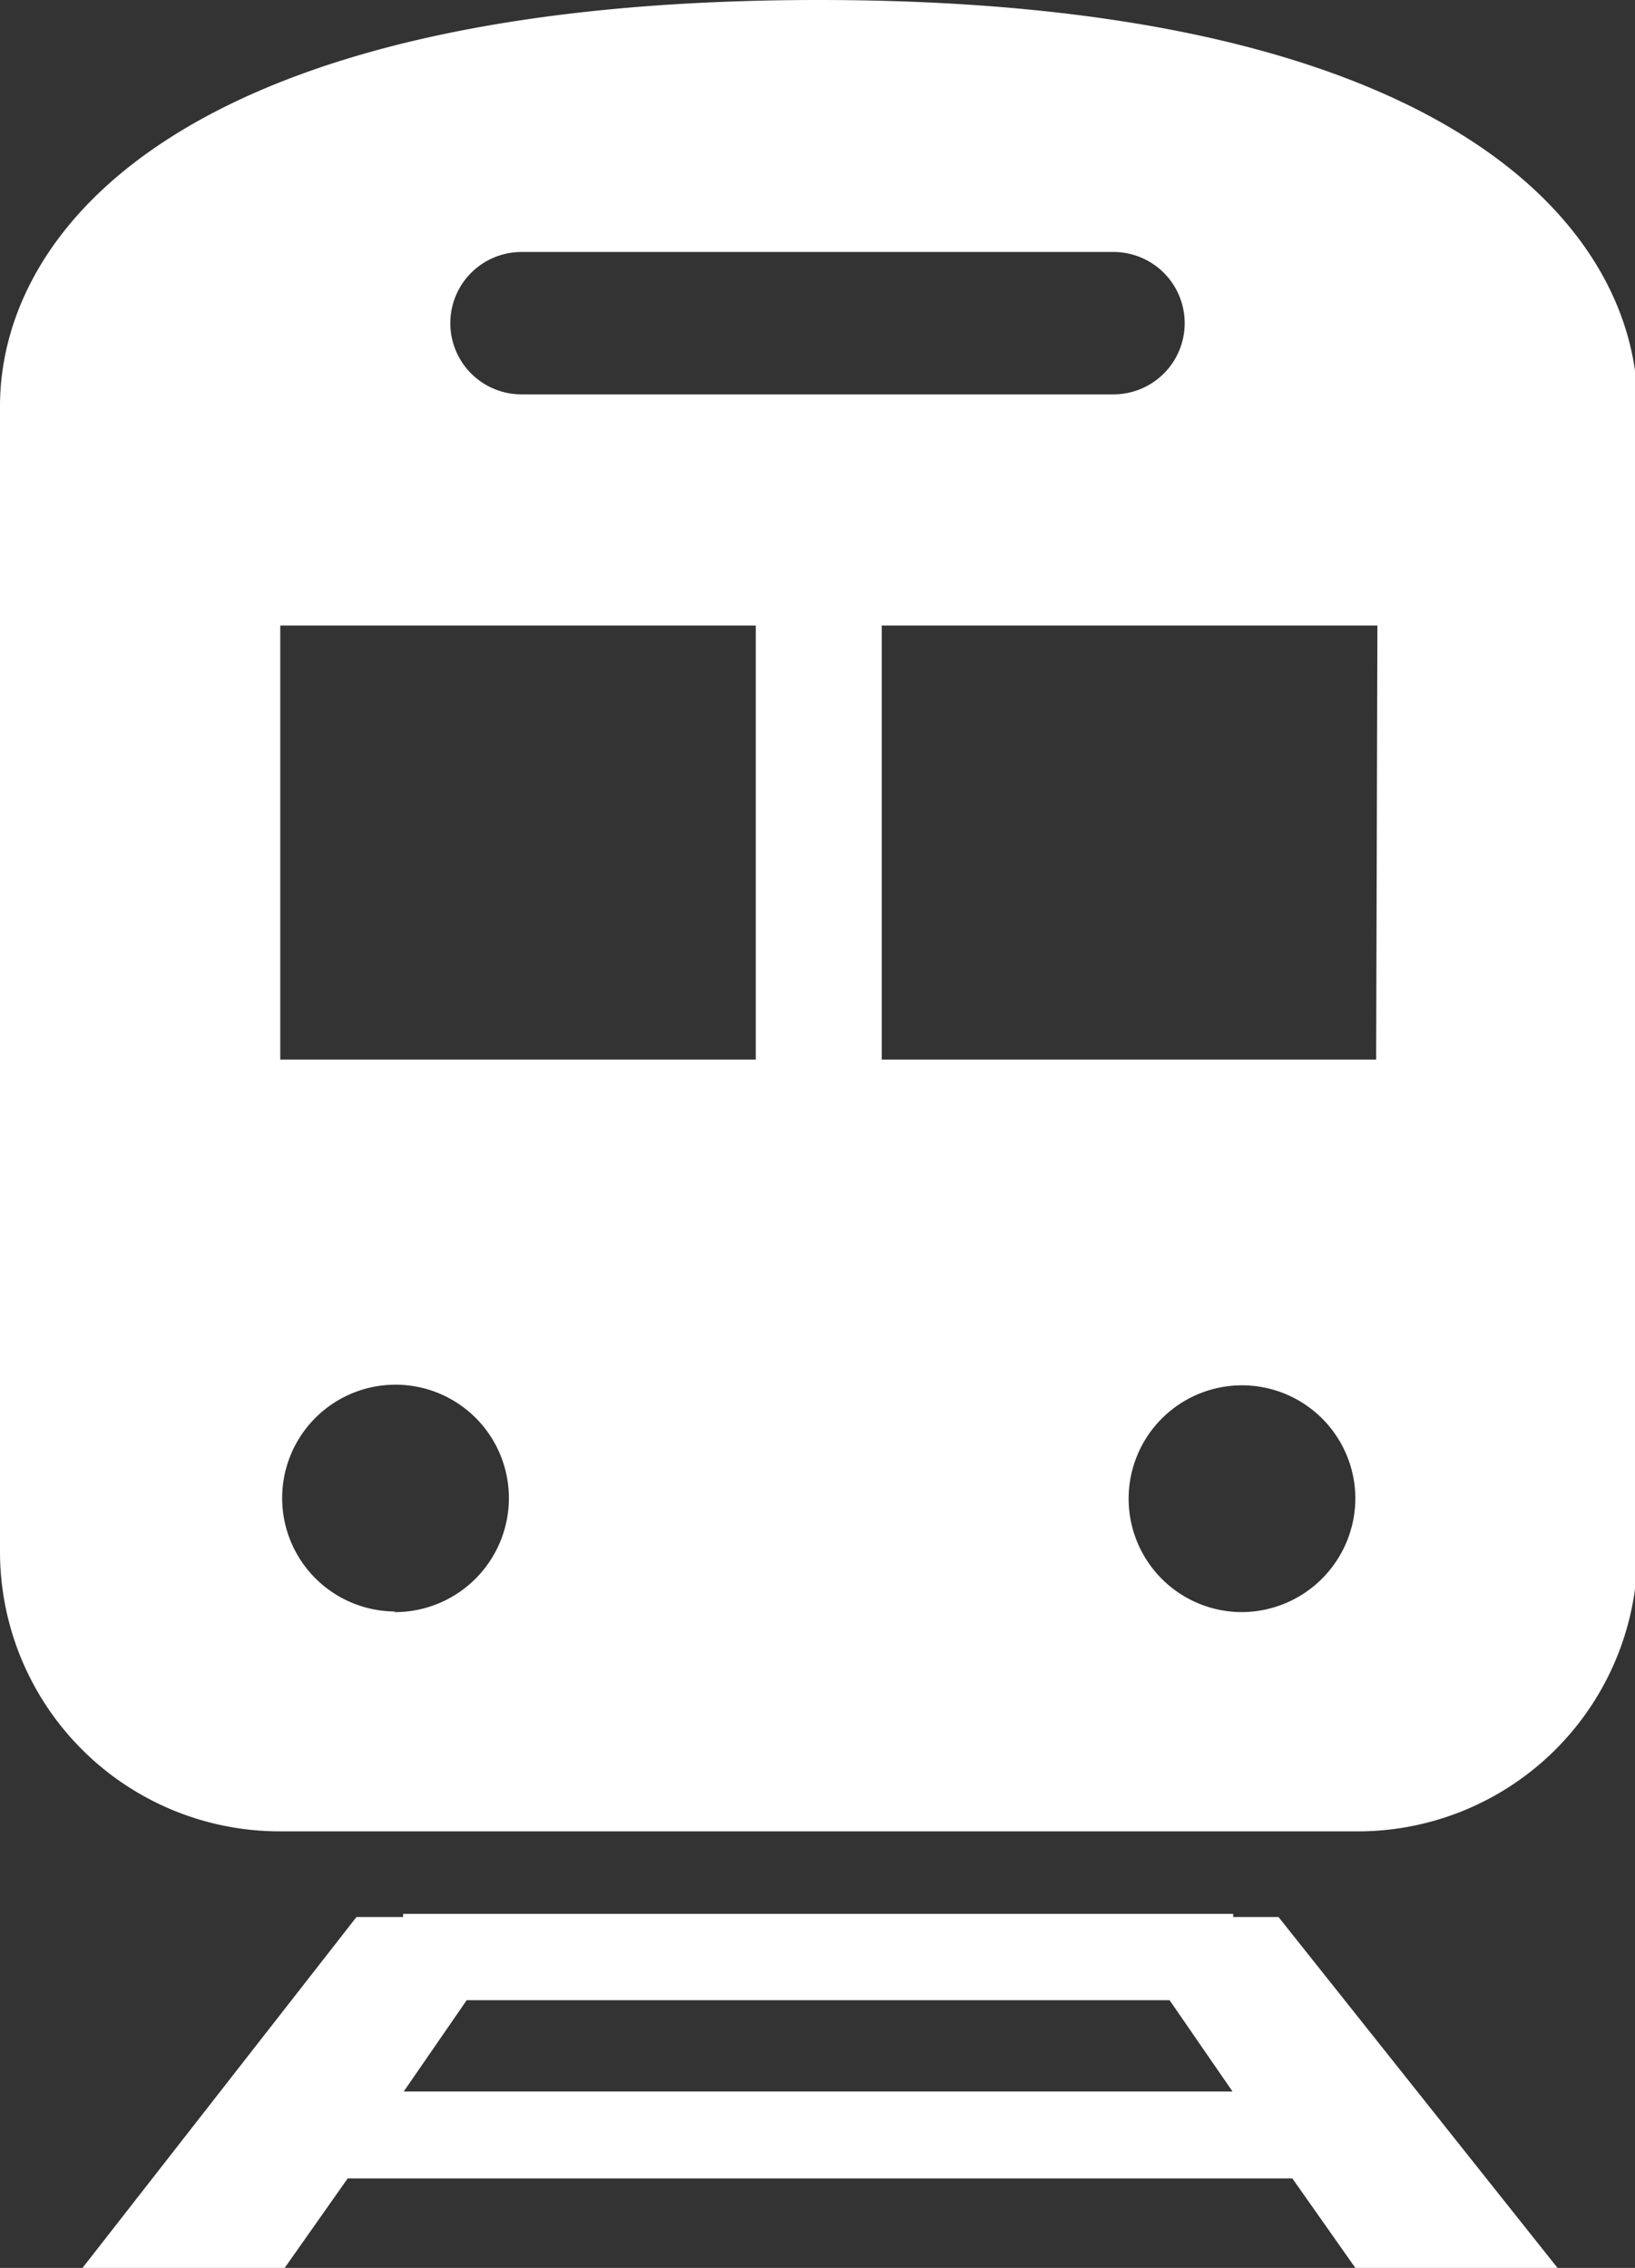 <svg xmlns="http://www.w3.org/2000/svg" viewBox="0 0 25.96 36"><rect x="0" y="0" width="25.96" height="36" fill="#333333" stroke="none"/><defs><style>.cls-1{fill:#fff;}</style></defs><g id="レイヤー_2" data-name="レイヤー 2"><g id="design"><path class="cls-1" d="M19.58,30.43v-.05H6.4v.05H5.66L1.31,36H4.52l1-1.42h15l1,1.42h3.21L20.3,30.43ZM6.41,33.2l1-1.45H18.57l1,1.45Z"/><path class="cls-1" d="M13,0C2.91,0,0,3.65,0,6.45V24.63a4.44,4.44,0,0,0,4.45,4.44H21.51A4.44,4.44,0,0,0,26,24.63V6.45C26,3.65,23.05,0,13,0ZM8.28,4h9.4a1.13,1.13,0,1,1,0,2.26H8.28A1.13,1.13,0,1,1,8.28,4Zm-2,21.58a1.8,1.8,0,1,1,1.8-1.8A1.81,1.81,0,0,1,6.25,25.59ZM12,16.82H4.45V9.93H12Zm7.72,8.77a1.8,1.8,0,1,1,1.8-1.8A1.81,1.81,0,0,1,19.71,25.59Zm2.13-8.77H14V9.93h7.87Z"/></g></g></svg>